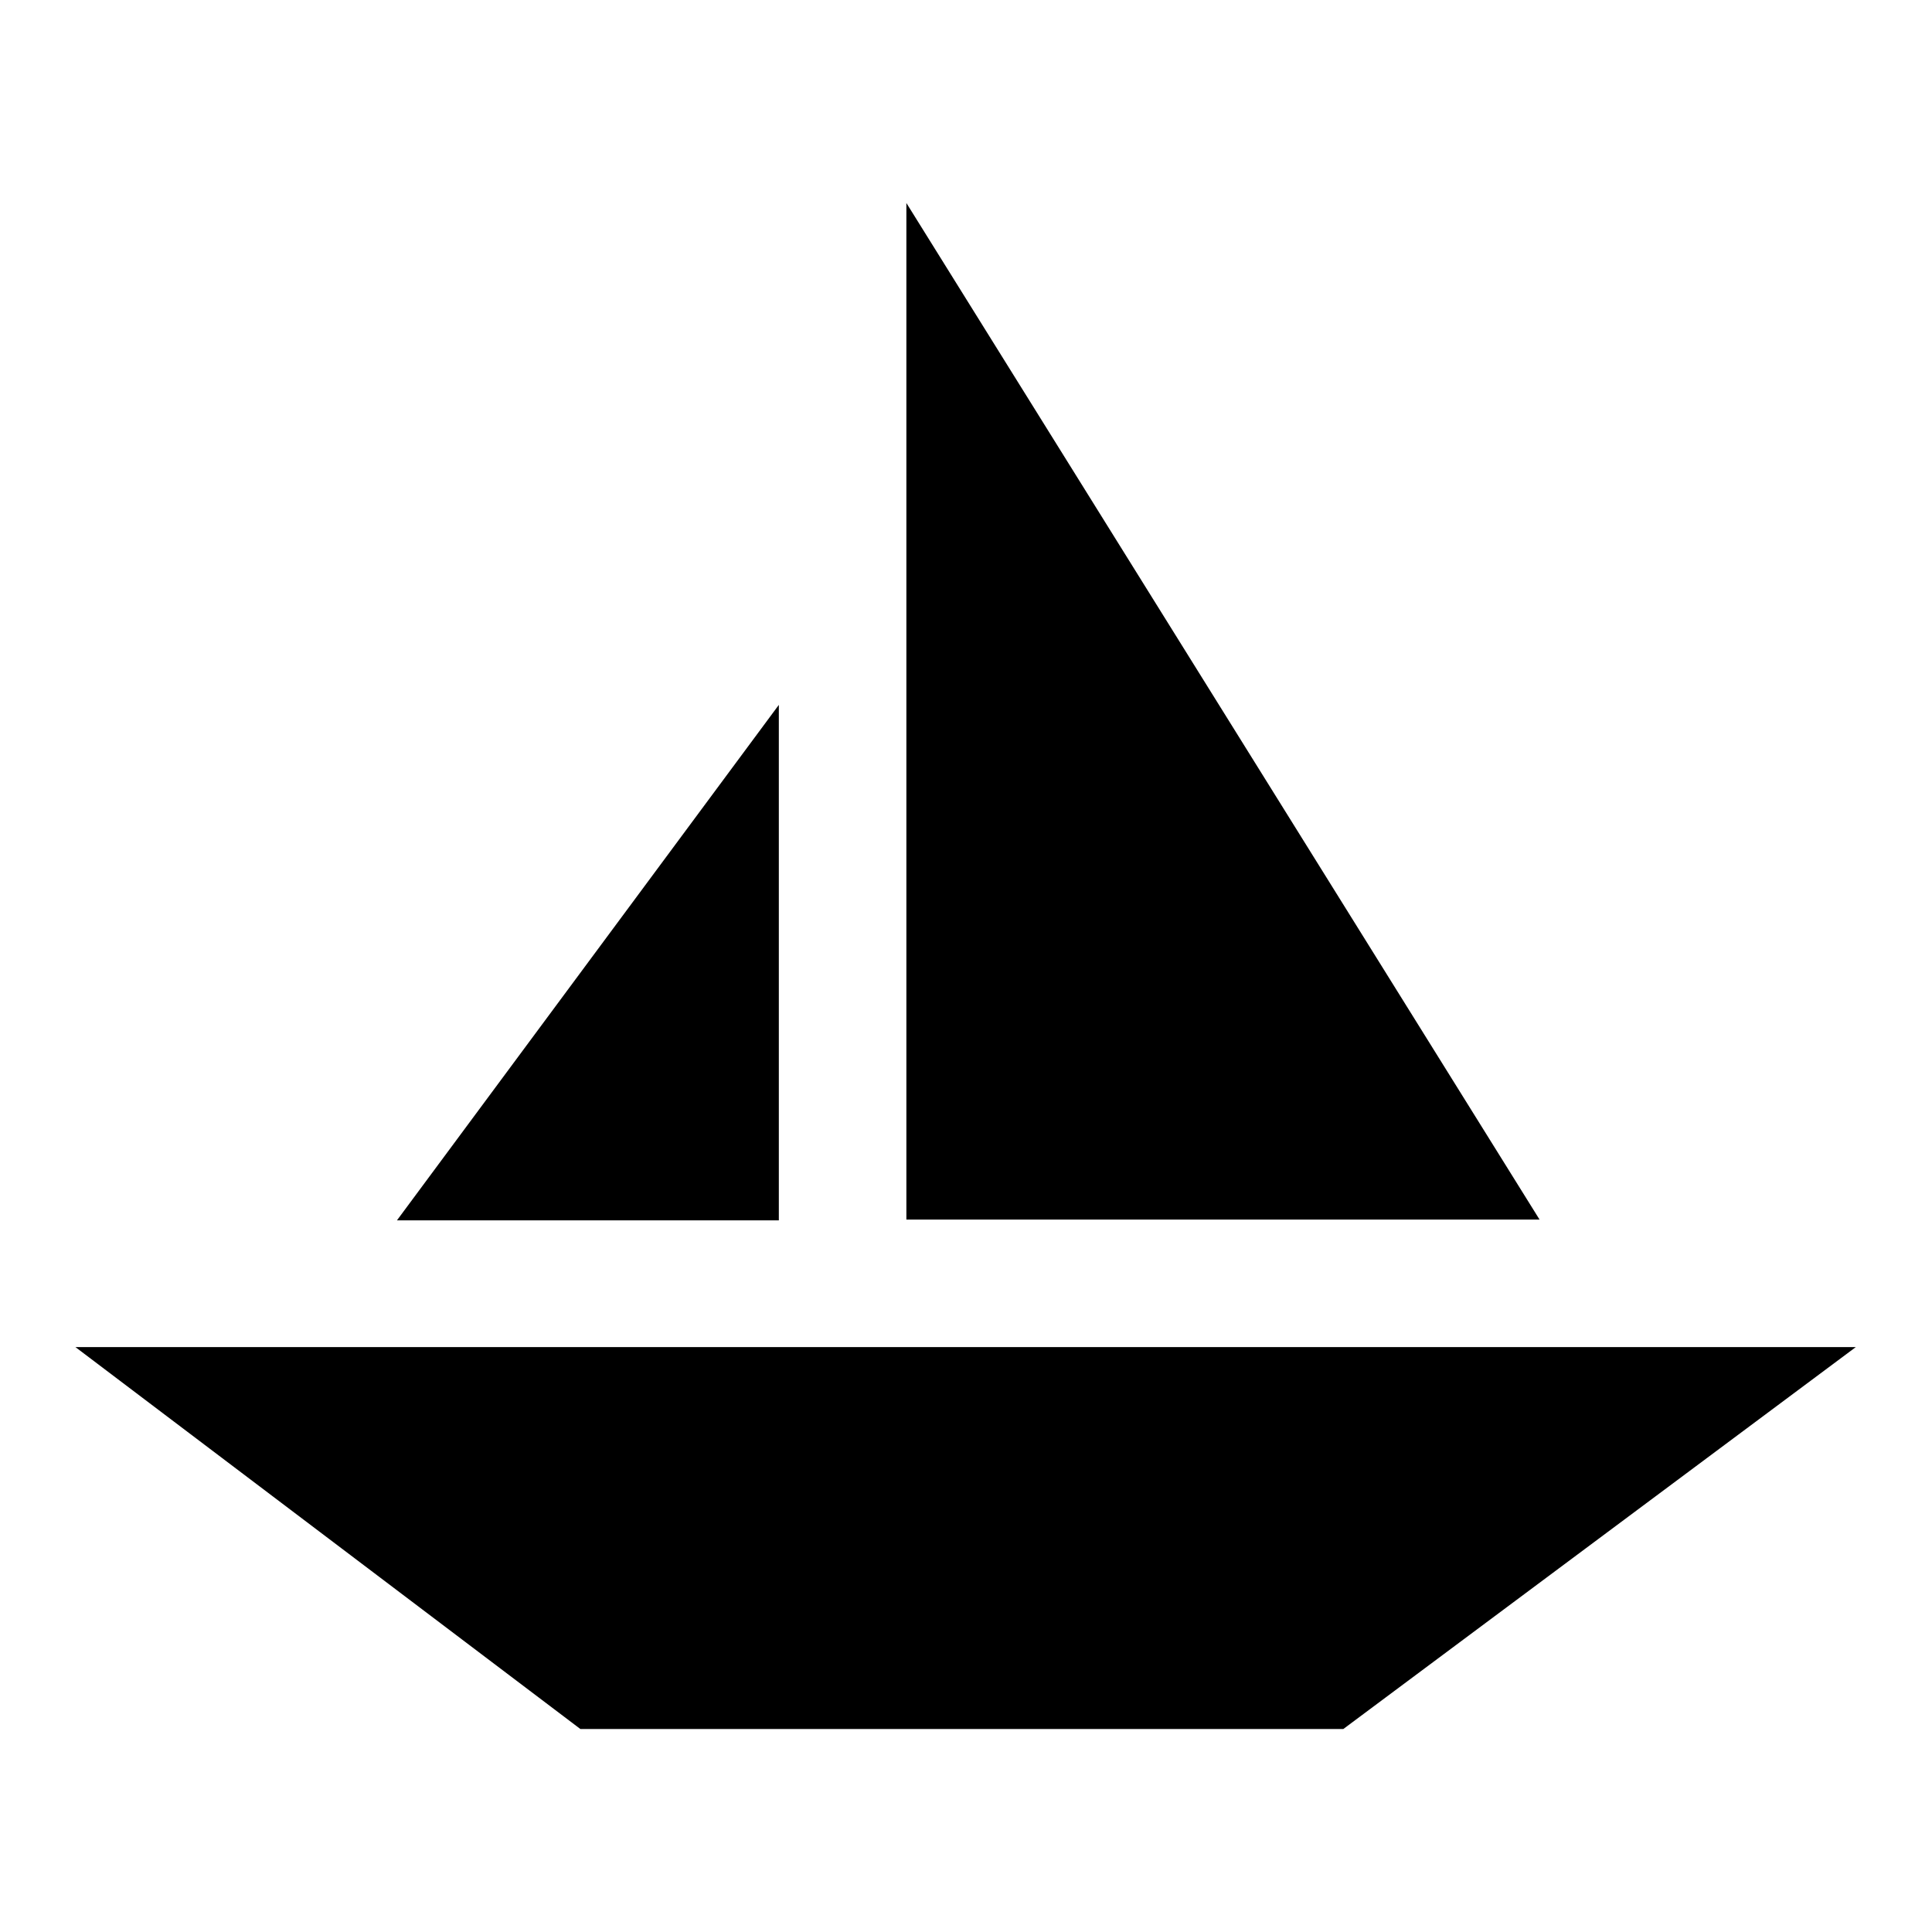 <?xml version="1.0" encoding="utf-8"?>
<!-- Svg Vector Icons : http://www.onlinewebfonts.com/icon -->
<!DOCTYPE svg PUBLIC "-//W3C//DTD SVG 1.1//EN" "http://www.w3.org/Graphics/SVG/1.1/DTD/svg11.dtd">
<svg version="1.1" xmlns="http://www.w3.org/2000/svg" xmlns:xlink="http://www.w3.org/1999/xlink" x="0px" y="0px" viewBox="0 0 256 256" enable-background="new 0 0 256 256" xml:space="preserve">
<g><g><path fill="#000000" d="M76.9,229.1h101.1l67.9-50.6H10L76.9,229.1z M120.1,26.9v134.7H204L120.1,26.9z M103.2,93.4l-50.6,68.3h50.6V93.4z"/></g></g>
</svg>